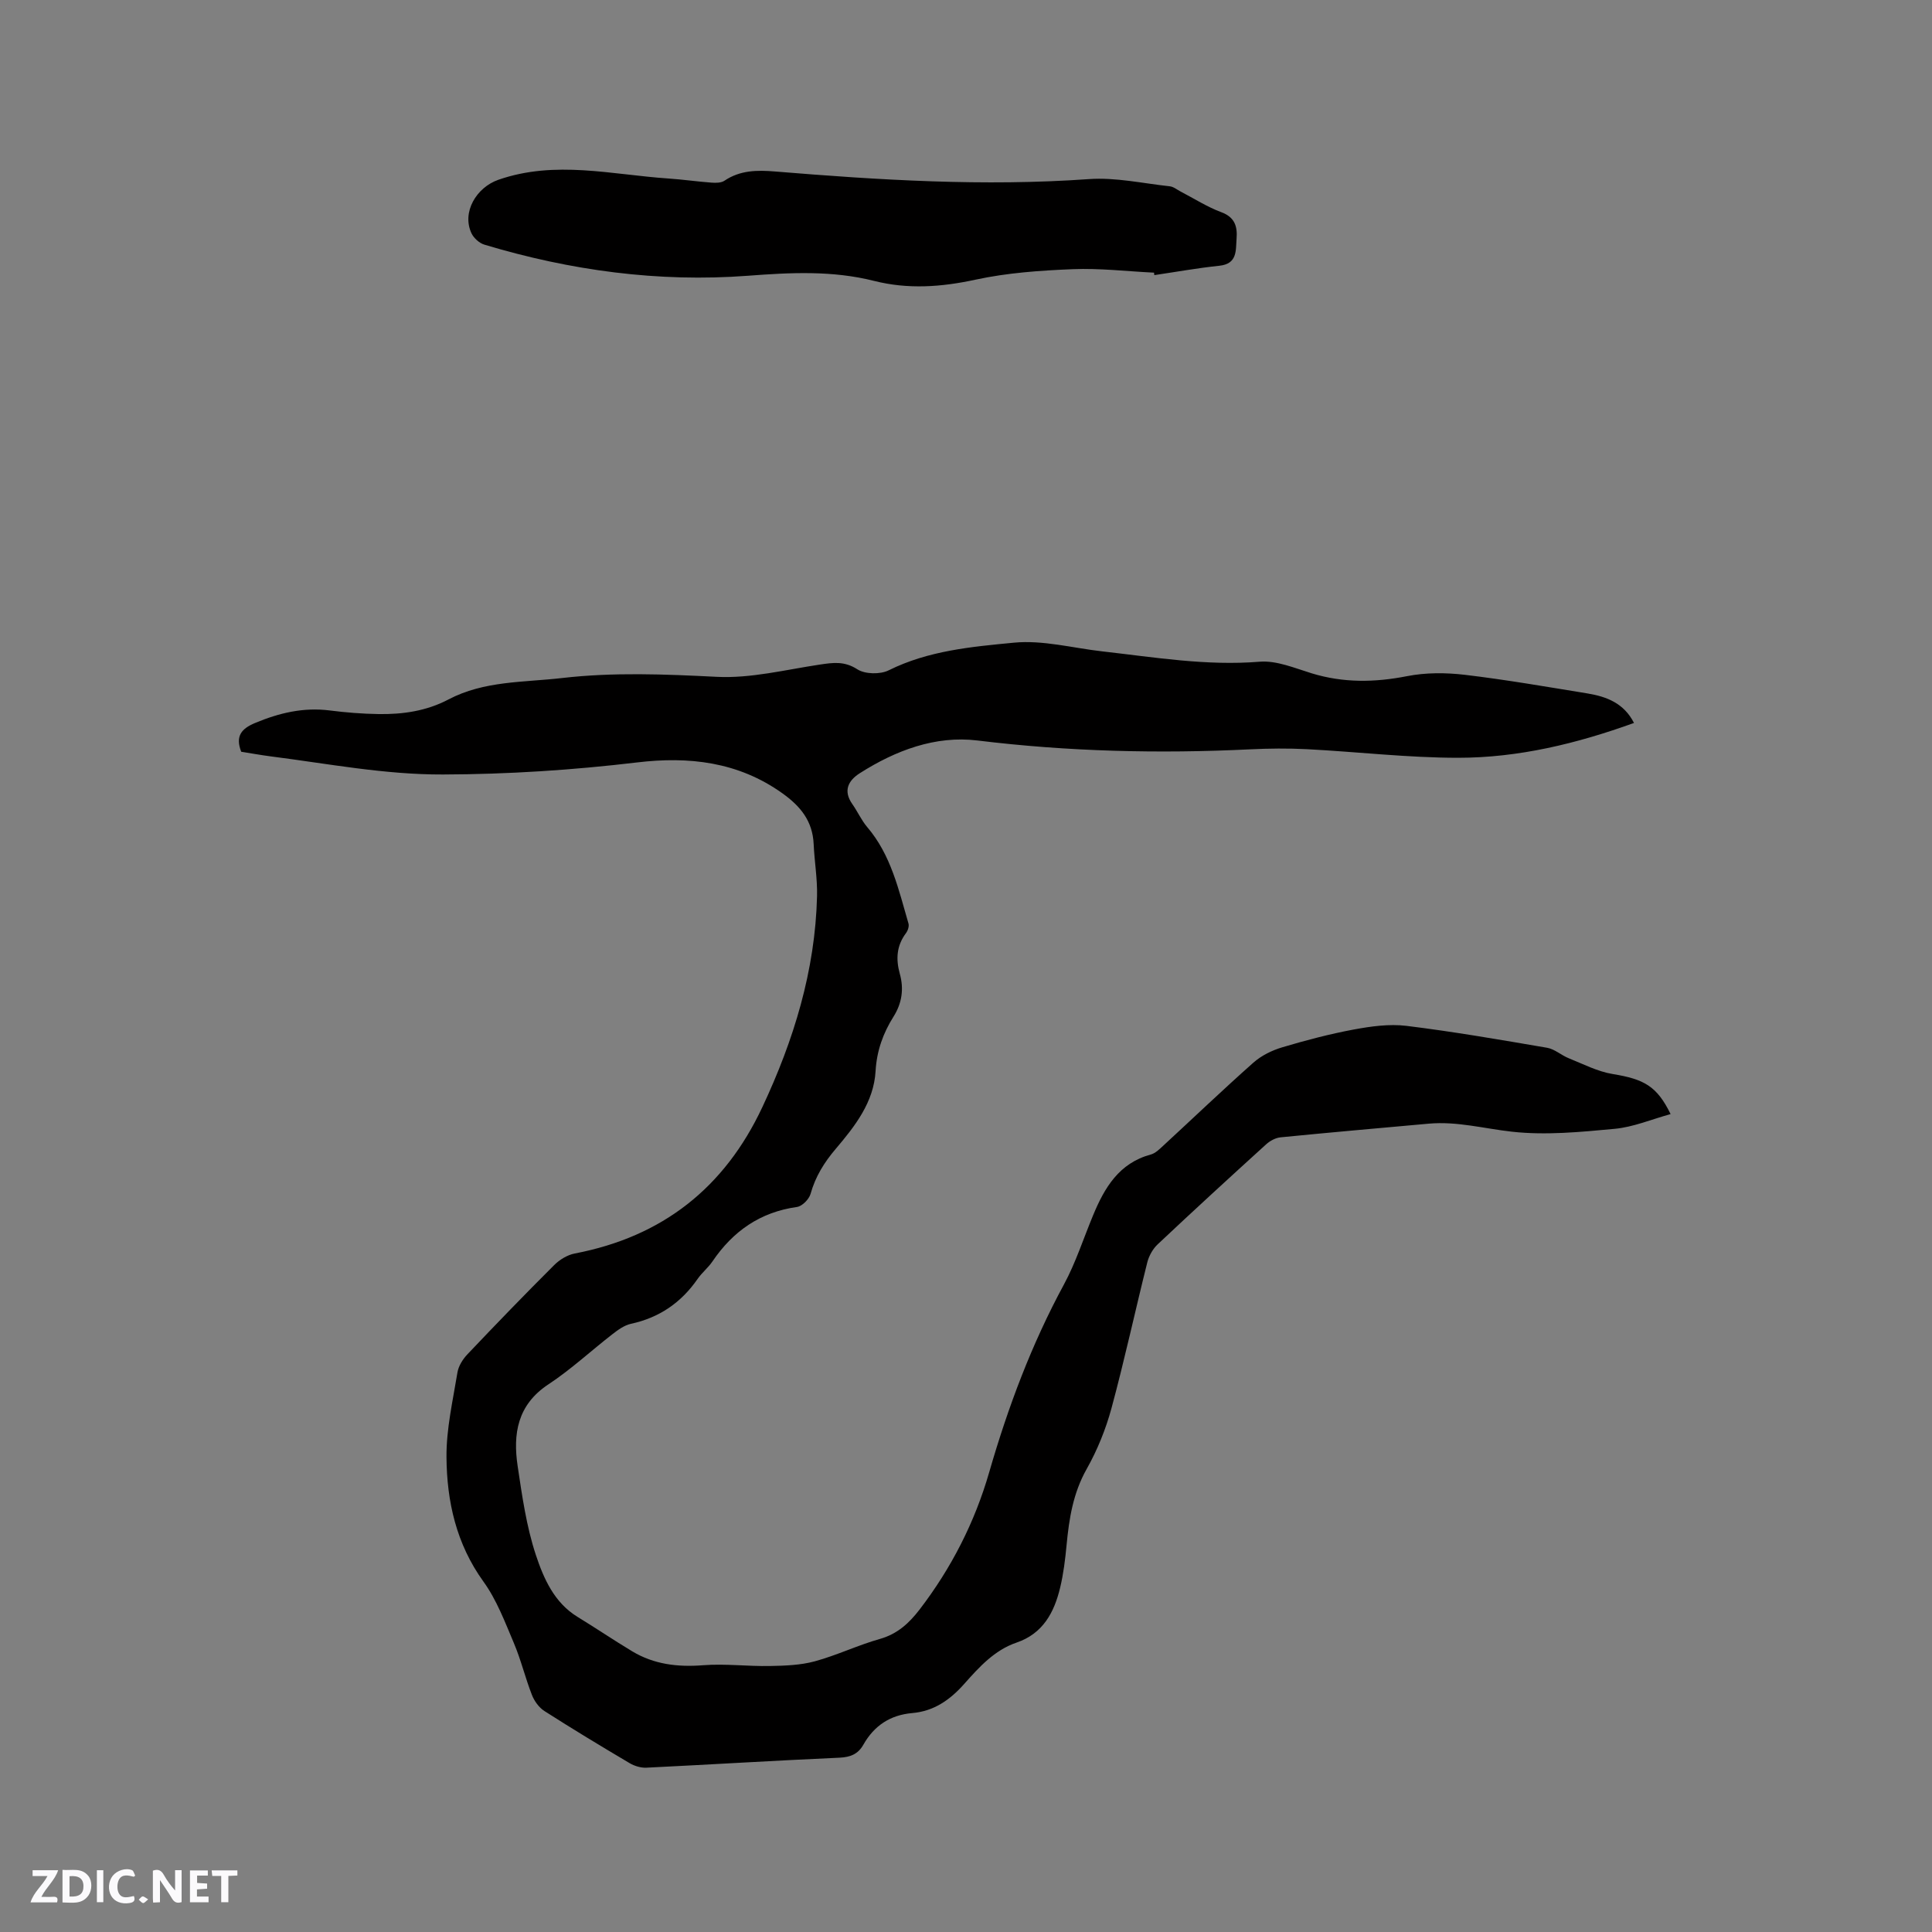 <svg enable-background="new 0 0 400 400" viewBox="0 0 400 400" xmlns="http://www.w3.org/2000/svg"><rect x="0" y="0" width="400" height="400" fill="#808080" stroke="none"/><g fill="#fbfafc"><path d="m37.59 393.81c-.92.31-1.52.05-2-.78-.7-1.2-1.52-2.34-2.47-3.78v4.59c-.55.03-.95.05-1.41.07-.03-.37-.06-.64-.06-.91 0-1.91 0-3.81 0-5.7 1.13-.41 1.77-.03 2.29.91.62 1.11 1.38 2.14 2.31 3.19v-4.2h1.35v6.61z"/><path d="m12.94 393.88v-6.75c1.9.19 3.93-.54 5.37 1.29.8 1.01.78 2.88.03 3.97-1.37 1.97-3.4 1.51-5.4 1.49m1.45-1.22c2.04.12 2.92-.58 2.89-2.21-.03-1.51-.98-2.19-2.89-2z"/><path d="m11.81 393.87h-5.49c.68-2.18 2.47-3.48 3.51-5.45h-3.08v-1.21h5.29c-.71 2.13-2.44 3.48-3.47 5.51.86 0 1.63.04 2.39-.01.79-.05 1.14.21.85 1.16"/><path d="m39.33 393.86v-6.61h3.7v1.07h-2.22v1.52c.68.04 1.34.09 2.07.13v1.07c-.72.05-1.38.09-2.1.14v1.48h2.4v1.19h-3.85z"/><path d="m27.71 388.56c-1.15-.3-2.46-.61-3.1.64-.37.73-.41 1.93-.06 2.67.63 1.35 1.99.93 3.17.68.35.94-.01 1.32-.93 1.46-1.62.25-3.05-.27-3.76-1.48-.73-1.24-.6-3.03.31-4.17.88-1.11 2.71-1.7 4-1.16.32.13.44.74.65 1.12-.1.08-.19.16-.28.24"/><path d="m49.15 387.24v1.07c-.59.02-1.17.05-1.87.08v5.44h-1.48v-5.44h-1.85c-.05-.4-.08-.73-.13-1.15z"/><path d="m20.06 387.21h1.33v6.62h-1.33z"/><path d="m30.68 393.25c-.49.38-.8.79-1.05.76-.32-.05-.6-.45-.9-.7.26-.24.51-.64.8-.67.29-.04.62.3 1.15.61"/></g><path d="m345.88 230.66c-3.96 1.09-7.71 2.69-11.57 3.05-7.05.66-14.26 1.37-21.24.6-5.74-.63-11.37-2.19-17.24-1.67-10.23.92-20.47 1.82-30.69 2.83-1.05.1-2.21.73-3.01 1.46-7.53 6.84-15.04 13.72-22.45 20.7-1 .94-1.8 2.37-2.14 3.71-2.52 10.06-4.71 20.21-7.42 30.22-1.18 4.34-2.92 8.65-5.13 12.57-2.82 4.99-3.65 10.29-4.17 15.79-.28 2.95-.64 5.92-1.33 8.79-1.23 5.13-3.55 9.5-9.02 11.37-4.6 1.57-7.77 5.1-10.85 8.57-2.94 3.31-6.29 5.64-10.73 6.02-4.59.4-7.9 2.6-10.14 6.55-1.08 1.92-2.64 2.58-4.92 2.69-13.33.59-26.66 1.42-39.99 2.07-1.16.06-2.5-.35-3.52-.96-5.93-3.51-11.82-7.07-17.62-10.78-1.12-.72-2.08-2.06-2.57-3.32-1.39-3.55-2.27-7.29-3.76-10.79-1.84-4.34-3.55-8.91-6.28-12.68-5.62-7.79-7.58-16.58-7.65-25.75-.05-5.85 1.32-11.73 2.27-17.55.22-1.34 1.11-2.75 2.07-3.76 5.91-6.23 11.88-12.41 17.96-18.47 1.12-1.12 2.74-2.11 4.27-2.4 18.16-3.48 31.01-13.61 38.84-30.33 6.5-13.86 10.93-28.24 11.31-43.65.09-3.58-.54-7.18-.7-10.78-.22-4.74-2.67-7.8-6.48-10.52-9.17-6.55-19.41-7.66-30.05-6.39-13.38 1.59-26.74 2.46-40.22 2.5-12.08.04-23.81-2.24-35.66-3.75-2.08-.27-4.15-.65-6.11-.96-1.26-3.23.05-4.78 2.86-5.95 4.98-2.08 10.01-3.29 15.45-2.6 3.36.43 6.75.7 10.14.75 5.02.08 9.94-.64 14.45-3.02 7.4-3.9 15.57-3.52 23.52-4.44 10.67-1.23 21.3-.79 32.02-.25 7.05.36 14.23-1.47 21.32-2.53 2.76-.41 5.11-.77 7.8.97 1.59 1.03 4.74 1.09 6.5.21 8.21-4.08 17.16-4.88 25.92-5.72 5.98-.58 12.19 1.11 18.29 1.8 10.83 1.22 21.58 3.04 32.6 2.14 3.5-.28 7.23 1.32 10.75 2.4 6.57 2.01 13.05 1.91 19.76.59 3.86-.76 8.01-.74 11.94-.28 8.5 1.01 16.95 2.48 25.41 3.86 3.95.65 7.55 2.01 9.63 6.11-11.88 4.29-23.94 7.21-36.39 7.21-10.45 0-20.89-1.24-31.34-1.78-3.9-.2-7.83-.16-11.73.03-18.87.92-37.66.47-56.47-1.83-8.68-1.06-16.94 2.05-24.35 6.77-2.38 1.51-3.51 3.62-1.56 6.39 1.09 1.54 1.87 3.33 3.08 4.76 4.94 5.78 6.51 12.98 8.55 19.97.17.58-.13 1.48-.52 2-1.95 2.61-2.12 5.36-1.27 8.43.86 3.07.46 6.05-1.3 8.84-2.16 3.43-3.48 7.08-3.72 11.28-.37 6.46-4.27 11.42-8.26 16.12-2.38 2.8-4.2 5.73-5.2 9.3-.31 1.12-1.74 2.57-2.82 2.72-7.63 1.07-13.25 5.02-17.49 11.27-.89 1.31-2.18 2.33-3.08 3.63-3.4 4.91-7.93 8.02-13.8 9.29-1.37.3-2.68 1.25-3.82 2.14-4.44 3.44-8.59 7.31-13.26 10.39-6.44 4.24-7.38 10.27-6.37 16.97.92 6.17 1.81 12.44 3.75 18.32 1.62 4.88 3.79 9.9 8.66 12.87 3.8 2.32 7.48 4.82 11.29 7.11 4.52 2.72 9.43 3.3 14.68 2.89 4.59-.36 9.24.25 13.86.16 3.1-.06 6.31-.17 9.27-.97 4.58-1.25 8.93-3.35 13.5-4.64 3.61-1.03 6.01-3.24 8.19-6.07 6.59-8.59 11.44-18.09 14.43-28.46 3.89-13.47 8.77-26.5 15.47-38.86 2.45-4.53 4.04-9.53 6.03-14.31 2.37-5.72 5.37-10.81 11.95-12.59.94-.25 1.78-1.09 2.54-1.79 6.24-5.75 12.37-11.62 18.71-17.24 1.65-1.46 3.85-2.54 5.98-3.17 4.86-1.45 9.8-2.75 14.79-3.68 3.57-.66 7.34-1.19 10.89-.76 9.75 1.2 19.45 2.88 29.14 4.54 1.57.27 2.94 1.55 4.48 2.17 3 1.2 5.98 2.76 9.12 3.27 6.46 1.06 9.13 2.48 11.97 8.29z" fill="#010000"/><path d="m238.93 56.45c-5.61-.27-11.23-.95-16.82-.72-6.74.27-13.56.75-20.13 2.17-7.1 1.54-13.98 2.03-21 .26-8.64-2.18-17.31-1.74-26.11-1.07-18.56 1.4-36.78-1.08-54.59-6.44-1.04-.31-2.19-1.35-2.66-2.34-2.06-4.38 1.02-9.51 5.57-11.09 11.78-4.1 23.49-1.05 35.23-.26 2.96.2 5.9.63 8.86.85.9.07 2.03.07 2.72-.4 3.22-2.18 6.77-2.21 10.41-1.91 21.65 1.78 43.3 3.13 65.06 1.58 5.51-.39 11.14.89 16.71 1.49.78.08 1.5.69 2.24 1.08 2.8 1.45 5.5 3.19 8.43 4.28 2.83 1.04 3.36 2.99 3.17 5.47-.19 2.44.21 5.22-3.56 5.62-4.51.47-8.98 1.28-13.47 1.94-.02-.19-.04-.35-.06-.51z" fill="#010000"/></svg>
